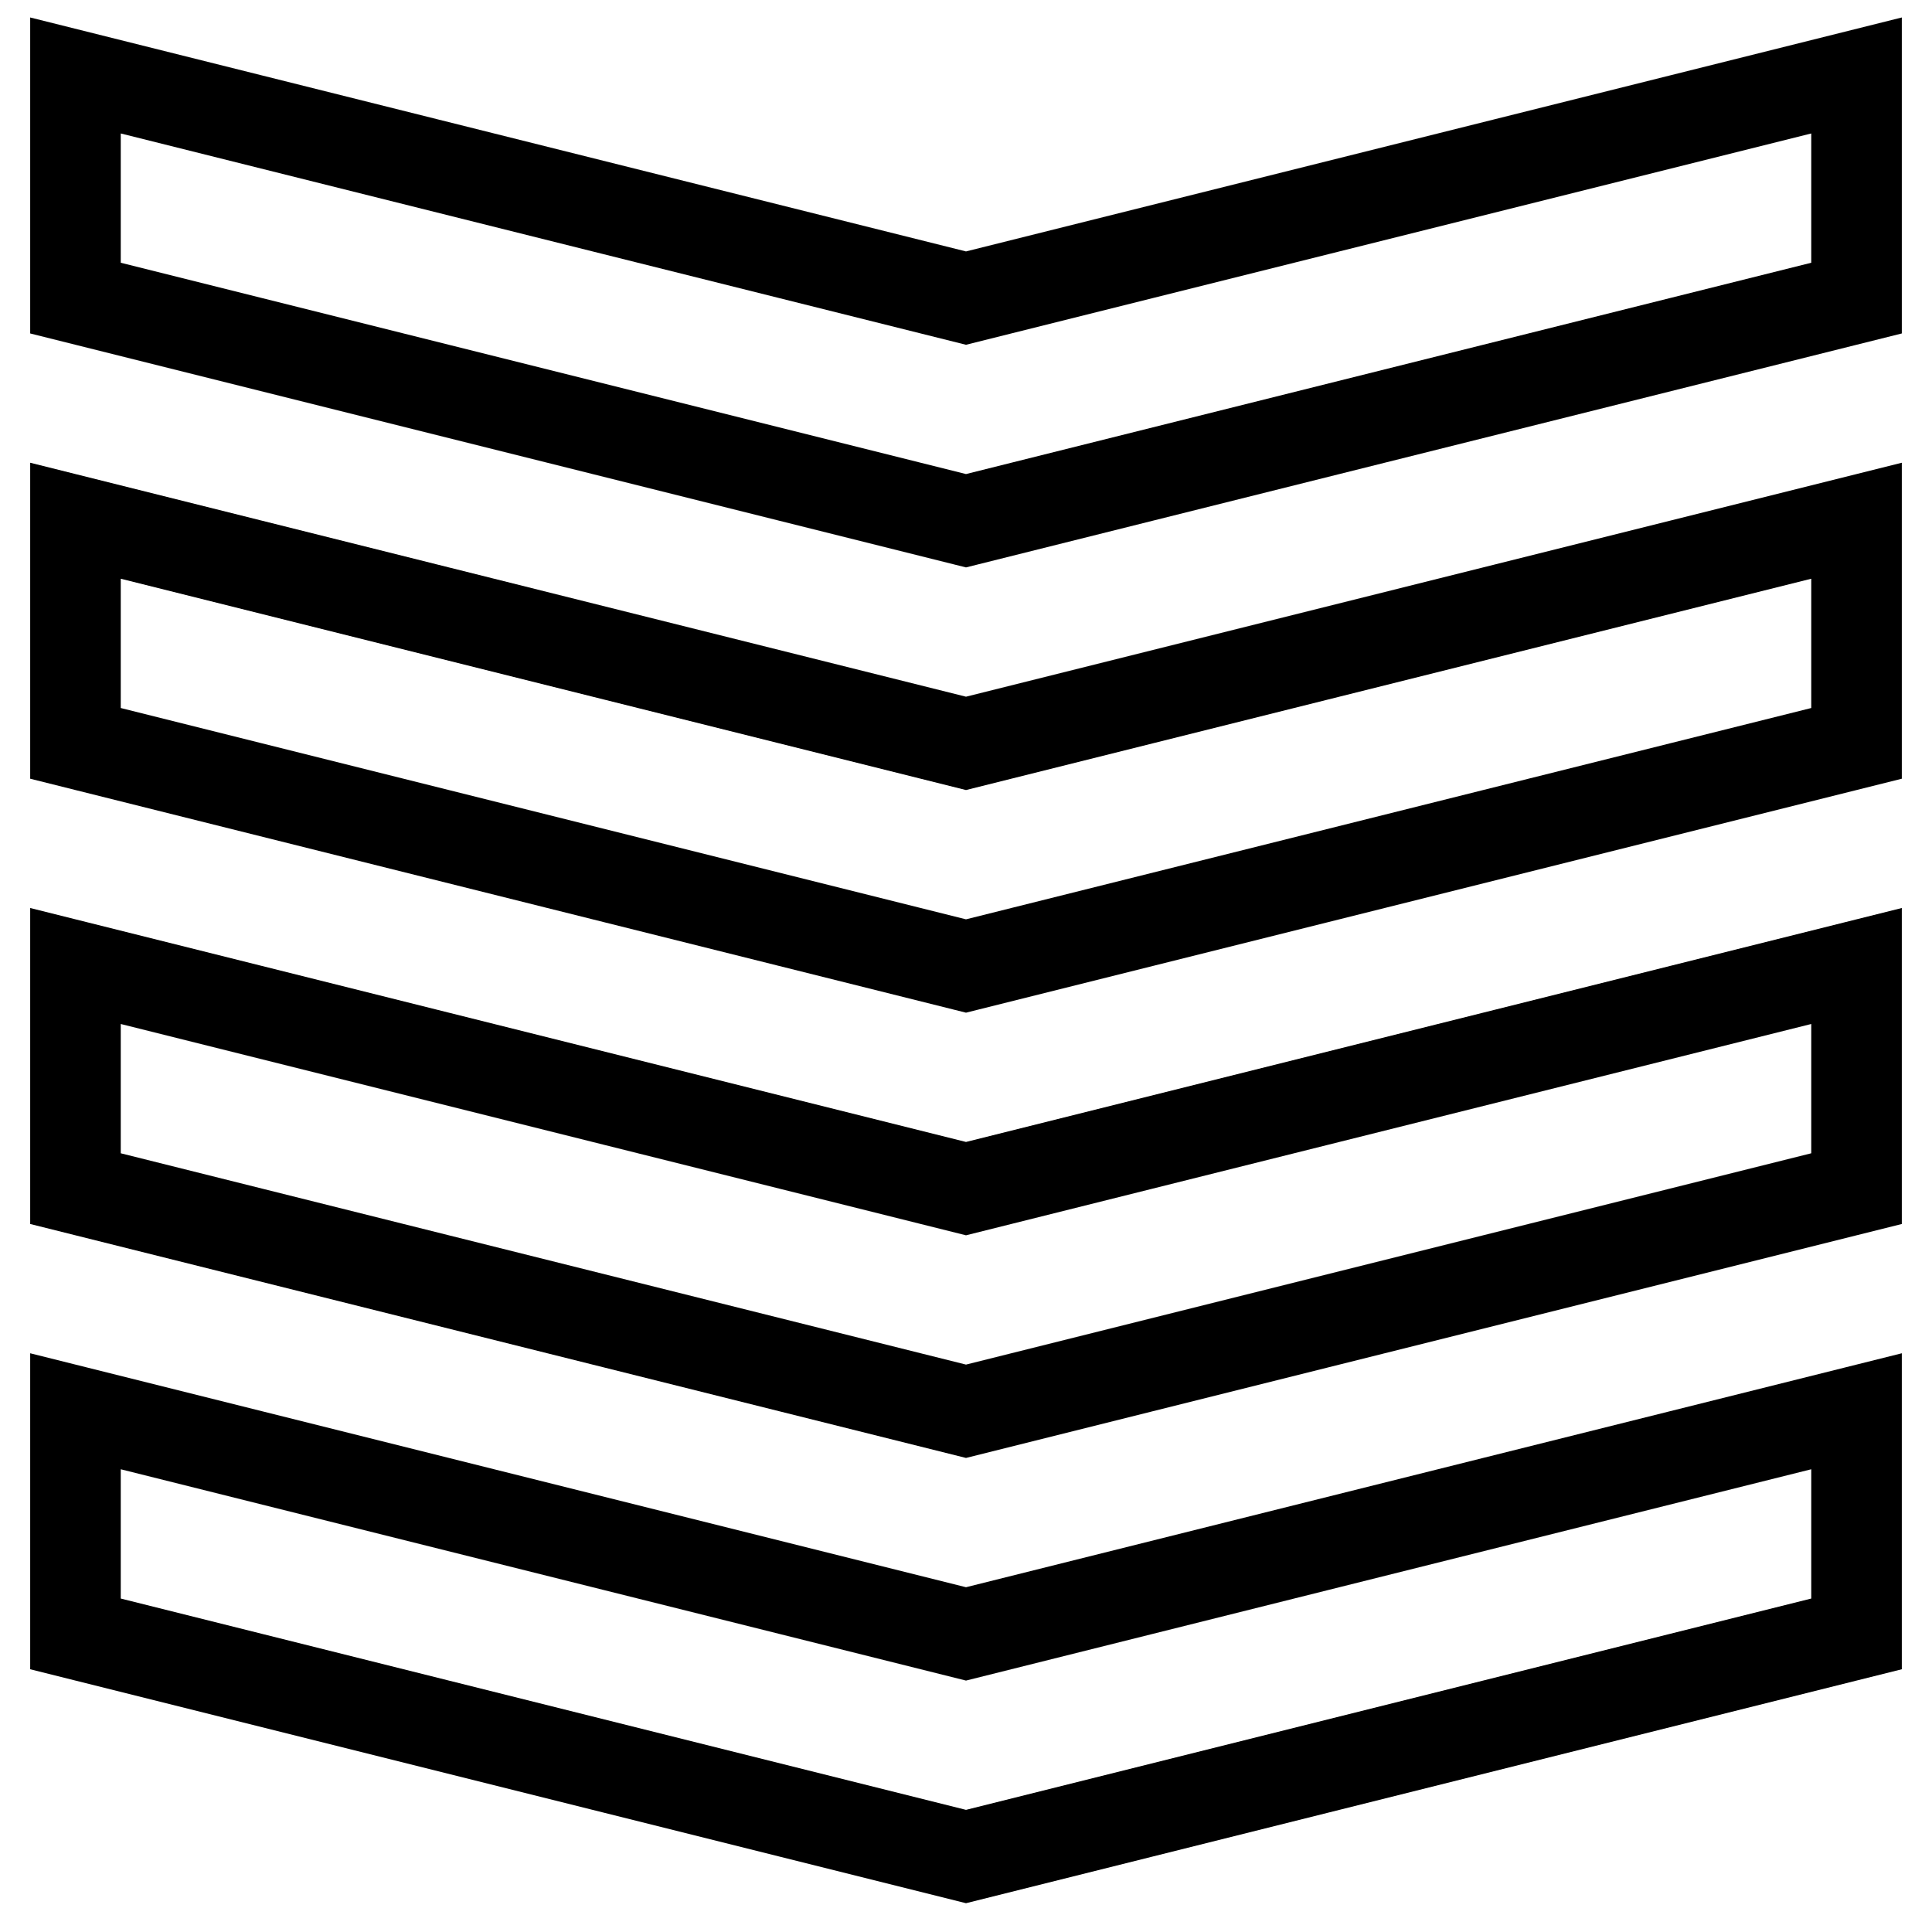 <?xml version="1.0" encoding="utf-8"?>
<!-- Svg Vector Icons : http://www.onlinewebfonts.com/icon -->
<!DOCTYPE svg PUBLIC "-//W3C//DTD SVG 1.1//EN" "http://www.w3.org/Graphics/SVG/1.1/DTD/svg11.dtd">
<svg version="1.1" xmlns="http://www.w3.org/2000/svg" xmlns:xlink="http://www.w3.org/1999/xlink" x="0px" y="0px" viewBox="0 0 256 256" enable-background="new 0 0 256 256" xml:space="preserve">
<g> <path stroke-width="12" fill-opacity="0" stroke="#000000"  d="M10,187l118,29.5L246,187v29.5L128,246L10,216.5V187z M10,128l118,29.5L246,128v29.5L128,187L10,157.5V128z  M10,69l118,29.5L246,69v29.5L128,128L10,98.5V69z M10,10l118,29.5L246,10v29.5L128,69L10,39.5V10z"/></g>
</svg>